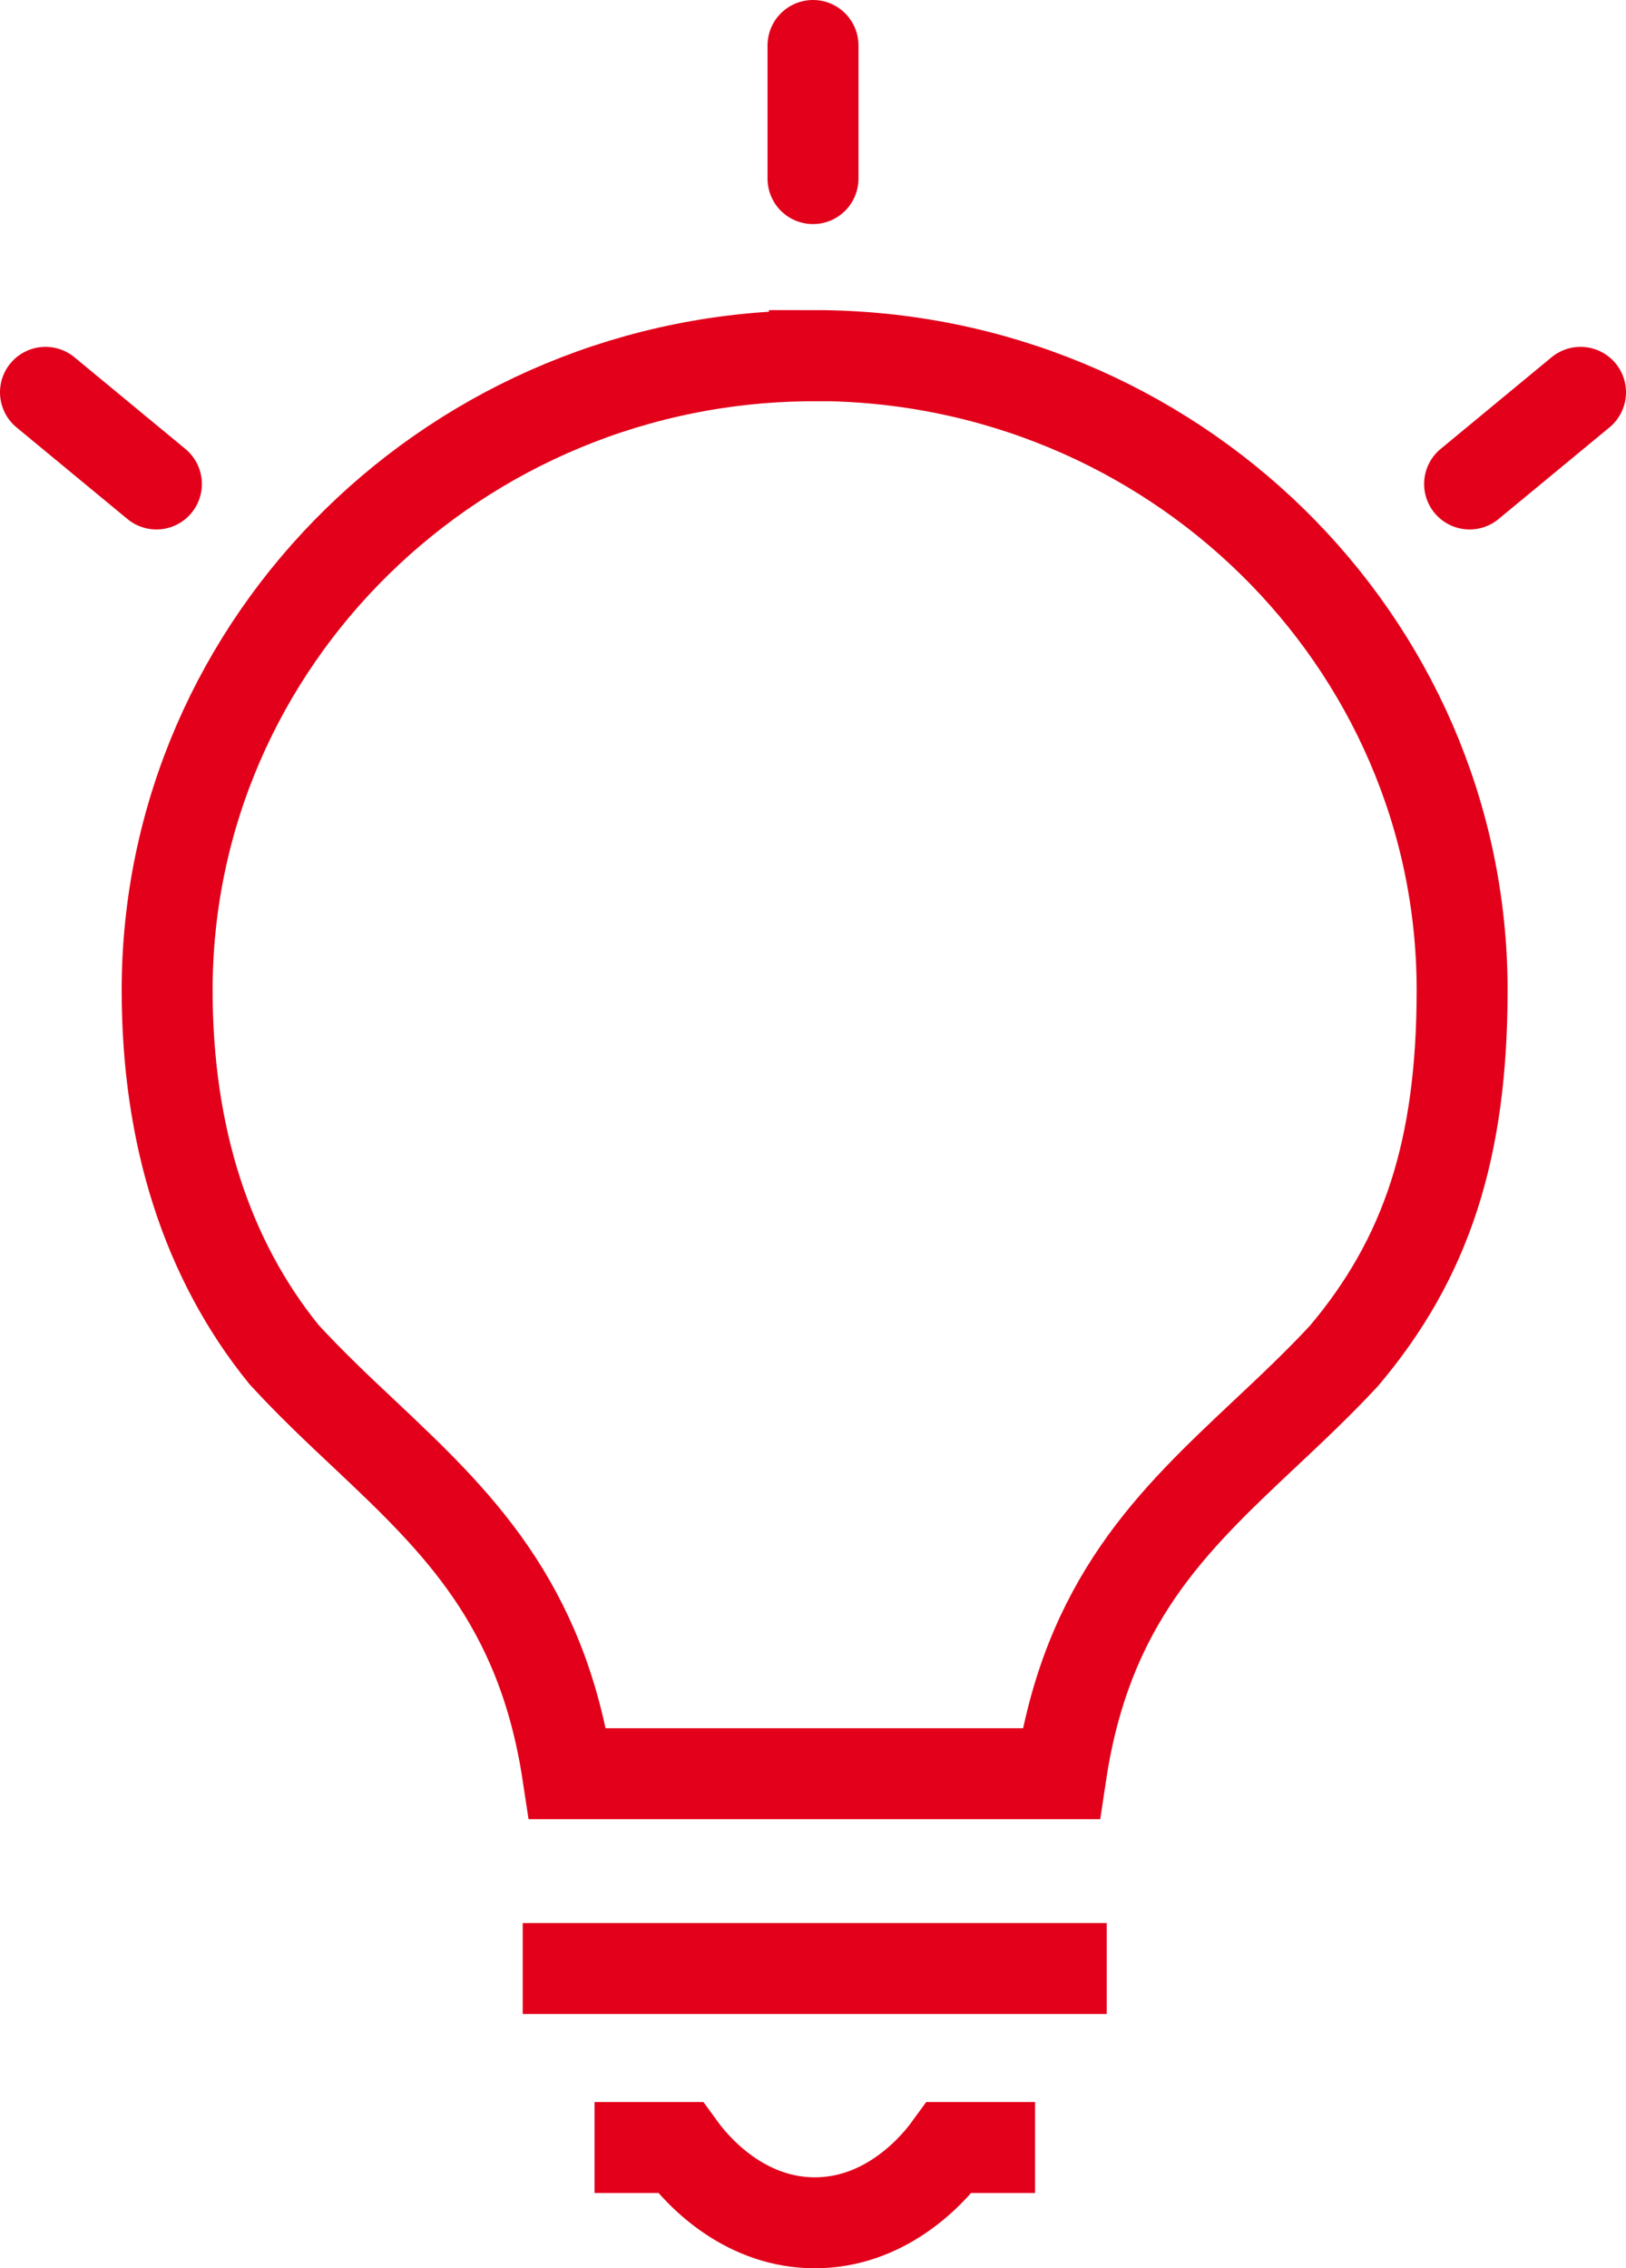 <?xml version="1.0" encoding="UTF-8"?>
<svg id="Calque_2" data-name="Calque 2" xmlns="http://www.w3.org/2000/svg" viewBox="0 0 89.4 124.71">
  <defs>
    <style>
      .cls-1 {
        stroke-miterlimit: 10;
      }

      .cls-1, .cls-2 {
        fill: none;
        stroke: #e2001a;
        stroke-width: 5px;
      }

      .cls-2 {
        stroke-linecap: round;
        stroke-linejoin: round;
      }
    </style>
  </defs>
  <g id="Calque_1-2" data-name="Calque 1">
    <g>
      <line class="cls-1" x1="28.74" y1="108.23" x2="60.85" y2="108.23"/>
      <line class="cls-2" x1="44.7" y1="9.82" x2="44.7" y2="2.5"/>
      <line class="cls-2" x1="2.5" y1="21.57" x2="8.6" y2="26.61"/>
      <line class="cls-2" x1="86.9" y1="21.57" x2="80.8" y2="26.61"/>
      <path class="cls-1" d="M44.78,19.56c-19.62,0-35.59,15.65-35.59,34.89,0,8.04,2.2,14.82,6.43,20.03,1.49,1.62,3.01,3.05,4.48,4.43,4.97,4.69,9.68,9.17,11.11,18.61h27.13c1.43-9.51,6.17-13.95,11.15-18.64,1.46-1.37,2.98-2.8,4.4-4.33,4.55-5.38,6.5-11.39,6.5-20.11,0-19.24-15.97-34.89-35.61-34.89Z"/>
      <path class="cls-1" d="M32.69,118.07h4.71c1.19,1.64,3.76,4.14,7.4,4.14s6.21-2.5,7.4-4.14h4.71"/>
    </g>
  </g>
</svg>